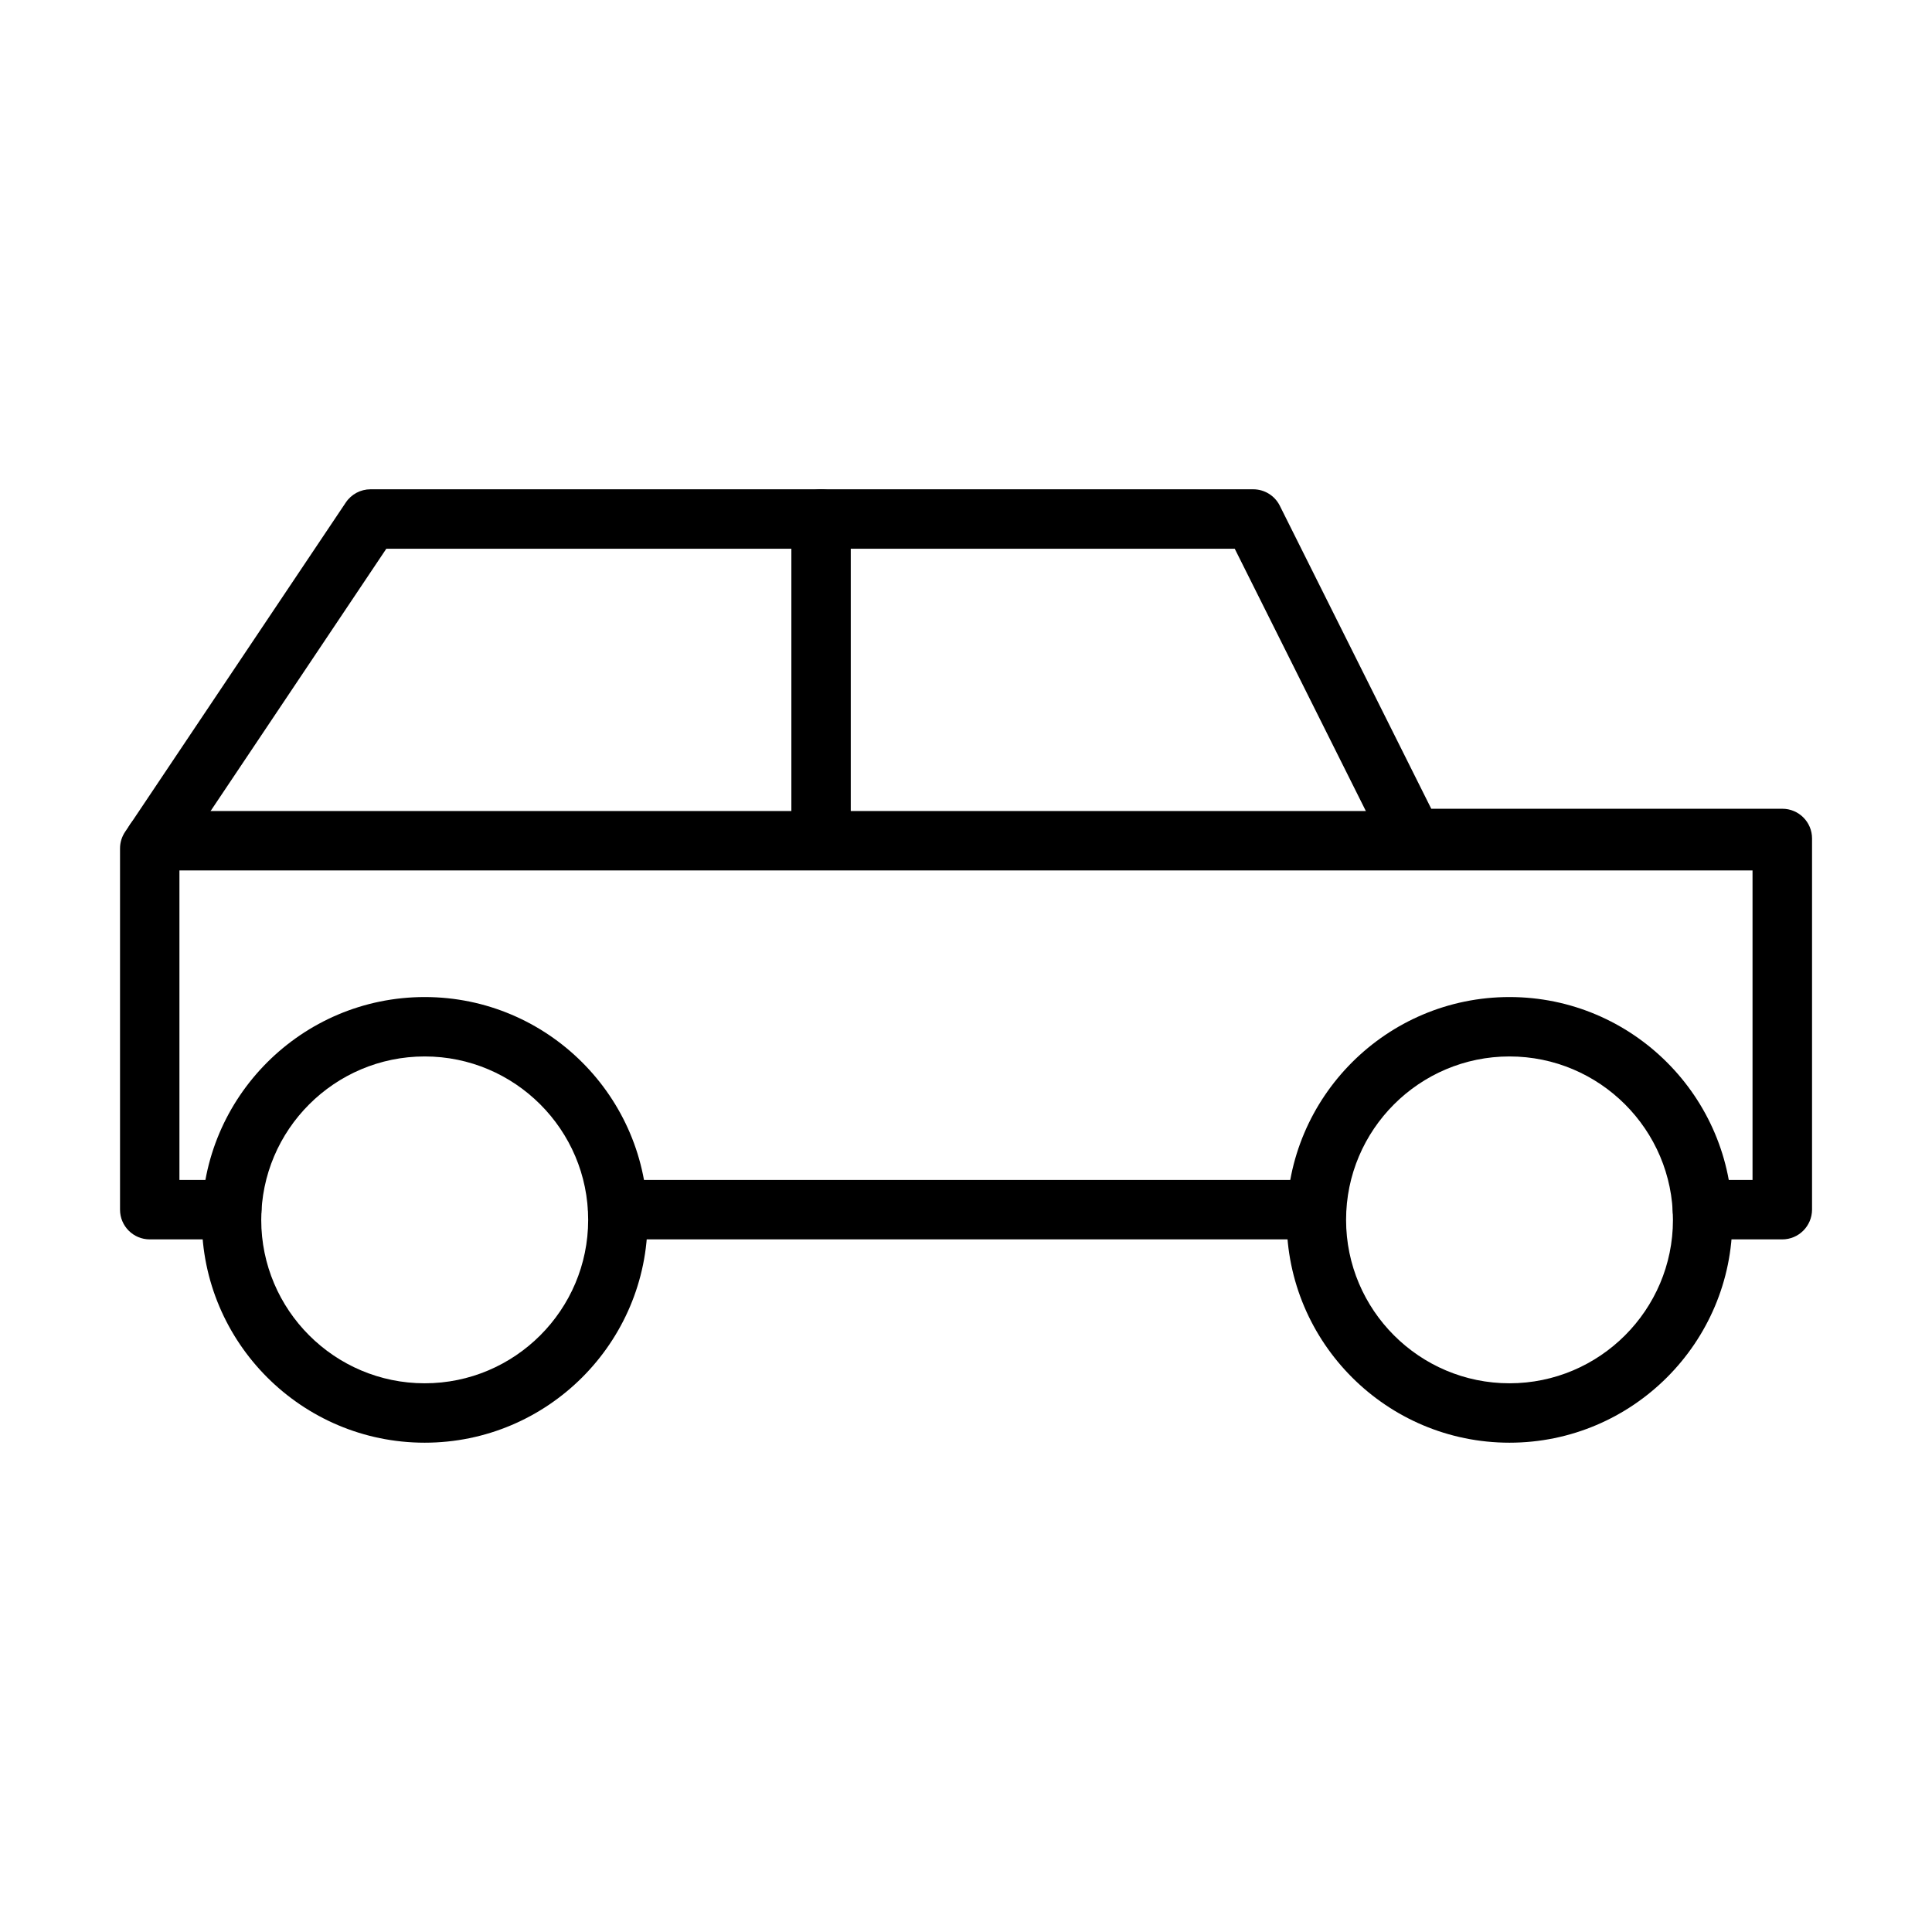 <?xml version="1.0" encoding="UTF-8"?>
<!-- The Best Svg Icon site in the world: iconSvg.co, Visit us! https://iconsvg.co -->
<svg fill="#000000" width="800px" height="800px" version="1.1" viewBox="144 144 512 512" xmlns="http://www.w3.org/2000/svg">
 <g>
  <path d="m616.31 472.45h-21.16c-4.352 0-7.871-3.527-7.871-7.871s3.519-7.871 7.871-7.871h13.289v-82.629h-90.031c-2.984 0-5.715-1.684-7.047-4.352l-40.141-80.309h-224.84l-54.828 81.844v85.441h13.879c4.352 0 7.871 3.527 7.871 7.871s-3.519 7.871-7.871 7.871l-21.75 0.004c-4.352 0-7.871-3.527-7.871-7.871v-95.734c0-1.574 0.473-3.109 1.355-4.418l1.387-2.047 57.098-85.223c1.465-2.18 3.914-3.488 6.543-3.488h233.92c2.984 0 5.715 1.684 7.047 4.352l40.141 80.309h93.039c4.352 0 7.871 3.527 7.871 7.871v98.367c-0.023 4.356-3.543 7.883-7.898 7.883z"/>
  <path d="m492.9 472.45h-185.2c-4.352 0-7.871-3.527-7.871-7.871s3.519-7.871 7.871-7.871h185.2c4.352 0 7.871 3.527 7.871 7.871 0.004 4.344-3.516 7.871-7.863 7.871z"/>
  <path d="m256.55 526.33c-32.566 0-59.062-26.488-59.062-59.055 0-32.559 26.496-59.047 59.062-59.047 32.566 0 59.062 26.488 59.062 59.047 0 32.566-26.496 59.055-59.062 59.055zm0-102.36c-23.883 0-43.32 19.43-43.32 43.305 0 23.883 19.438 43.312 43.32 43.312 23.883 0 43.32-19.43 43.32-43.312 0-23.875-19.43-43.305-43.32-43.305z"/>
  <path d="m544.03 526.33c-32.559 0-59.047-26.488-59.047-59.055 0-32.559 26.488-59.047 59.047-59.047 32.566 0 59.062 26.488 59.062 59.047 0.004 32.566-26.496 59.055-59.062 59.055zm0-102.36c-23.875 0-43.305 19.43-43.305 43.305 0 23.883 19.43 43.312 43.305 43.312 23.883 0 43.32-19.43 43.32-43.312 0-23.875-19.434-43.305-43.32-43.305z"/>
  <path d="m361.59 374.07c-4.352 0-7.871-3.527-7.871-7.871v-84.664c0-4.344 3.519-7.871 7.871-7.871 4.352 0 7.871 3.527 7.871 7.871v84.664c0.004 4.348-3.516 7.871-7.871 7.871z"/>
  <path d="m615.45 374.67h-430.39c-4.352 0-7.871-3.527-7.871-7.871s3.519-7.871 7.871-7.871h430.39c4.352 0 7.871 3.527 7.871 7.871s-3.519 7.871-7.871 7.871z"/>
 </g>
</svg>